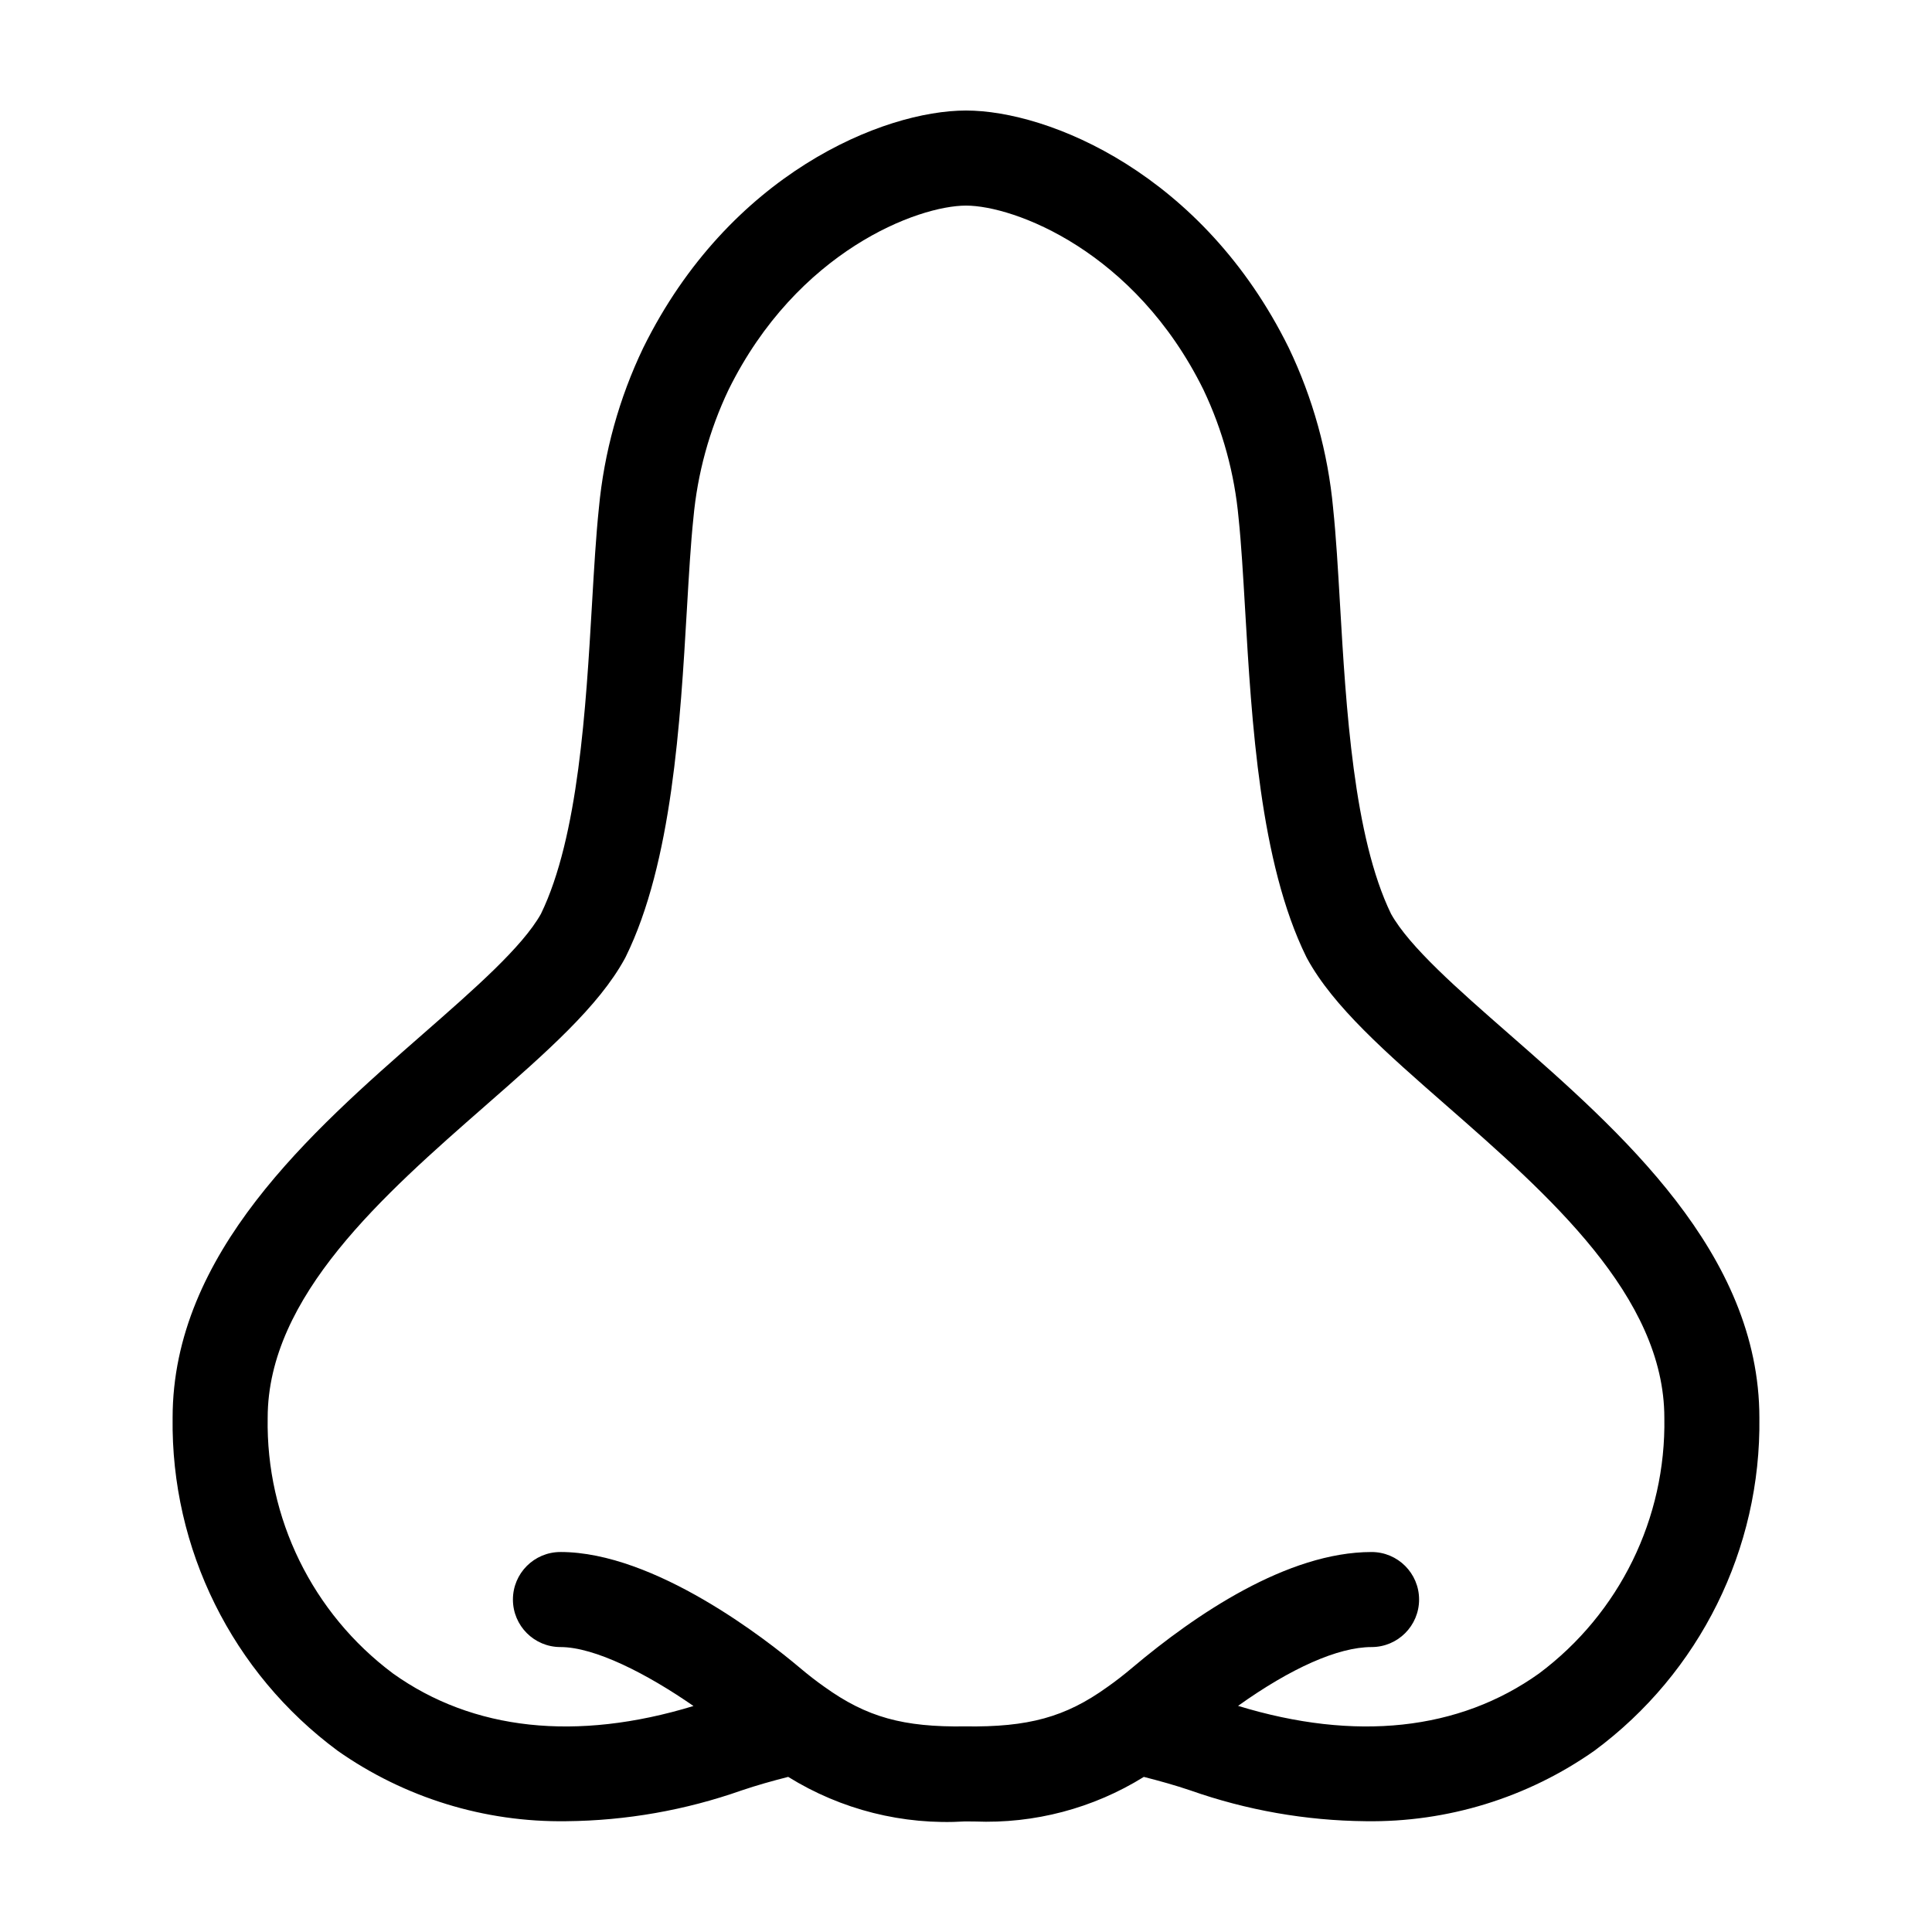 <?xml version="1.0" encoding="UTF-8"?>
<!-- Uploaded to: SVG Repo, www.svgrepo.com, Generator: SVG Repo Mixer Tools -->
<svg fill="#000000" width="800px" height="800px" version="1.1" viewBox="144 144 512 512" xmlns="http://www.w3.org/2000/svg">
 <path d="m233.45 607.95c17.746 12.477 38.984 19.02 60.676 18.688 15.812-0.148 31.492-2.906 46.41-8.16 4.031-1.363 8.18-2.527 12.348-3.586 14.027 8.707 30.418 12.832 46.895 11.801 0.867 0.016 1.723 0.023 2.566 0.023 15.773 0.629 31.371-3.492 44.781-11.82 4.164 1.059 8.301 2.215 12.309 3.57 14.926 5.258 30.617 8.02 46.445 8.172 21.688 0.328 42.922-6.211 60.668-18.688 27.91-20.66 44.176-53.484 43.707-88.207 0-43.641-36.816-75.867-66.402-101.77-13.535-11.848-26.328-23.047-31.211-31.789-9.934-20.445-11.926-54.676-13.535-82.203-0.535-9.25-1.047-17.988-1.816-25.285l0.004-0.004c-1.375-14.762-5.359-29.16-11.766-42.531-22.754-46.129-63.613-62.871-85.527-62.871s-62.777 16.742-85.535 62.887c-6.402 13.359-10.383 27.75-11.758 42.5-0.766 7.312-1.277 16.051-1.816 25.301-1.609 27.527-3.602 61.758-13.535 82.203-4.887 8.742-17.676 19.941-31.211 31.789-29.586 25.902-66.402 58.133-66.402 101.77-0.469 34.723 15.797 67.547 43.707 88.207zm39.281-171.02c16.055-14.055 29.922-26.191 36.855-38.902l0.246-0.473c12.289-24.984 14.461-62.203 16.203-92.109 0.523-8.949 1.012-17.402 1.723-24.148 1.07-11.789 4.219-23.297 9.305-33.988 18.199-36.891 50.262-48.824 62.938-48.824s44.738 11.938 62.934 48.812l-0.004-0.004c5.09 10.703 8.238 22.223 9.309 34.023 0.707 6.731 1.199 15.184 1.723 24.133 1.742 29.906 3.91 67.125 16.203 92.109l0.246 0.473c6.934 12.711 20.801 24.848 36.855 38.902 27.09 23.719 57.801 50.602 57.801 82.812 0.473 26.594-11.875 51.793-33.176 67.719-21.234 15.184-48.742 18.109-79.793 8.605 13.961-9.969 26.48-15.582 35.379-15.582 6.957 0 12.594-5.637 12.594-12.594s-5.637-12.594-12.594-12.594c-22.32 0-46.727 16.609-63.277 30.547-2.383 2.008-4.555 3.699-6.789 5.262-11.078 7.969-20.949 10.641-37.633 10.402-16.41 0.234-26.109-2.434-37.324-10.496-2.102-1.473-4.277-3.16-6.668-5.18-8.508-7.164-38.207-30.539-63.266-30.539v0.004c-6.957 0-12.594 5.637-12.594 12.594s5.637 12.594 12.594 12.594c9.129 0 22.973 7.098 35.258 15.621-30.98 9.457-58.461 6.527-79.672-8.645h0.004c-21.305-15.926-33.648-41.125-33.176-67.719 0-32.215 30.711-59.094 57.801-82.816z"/>
</svg>